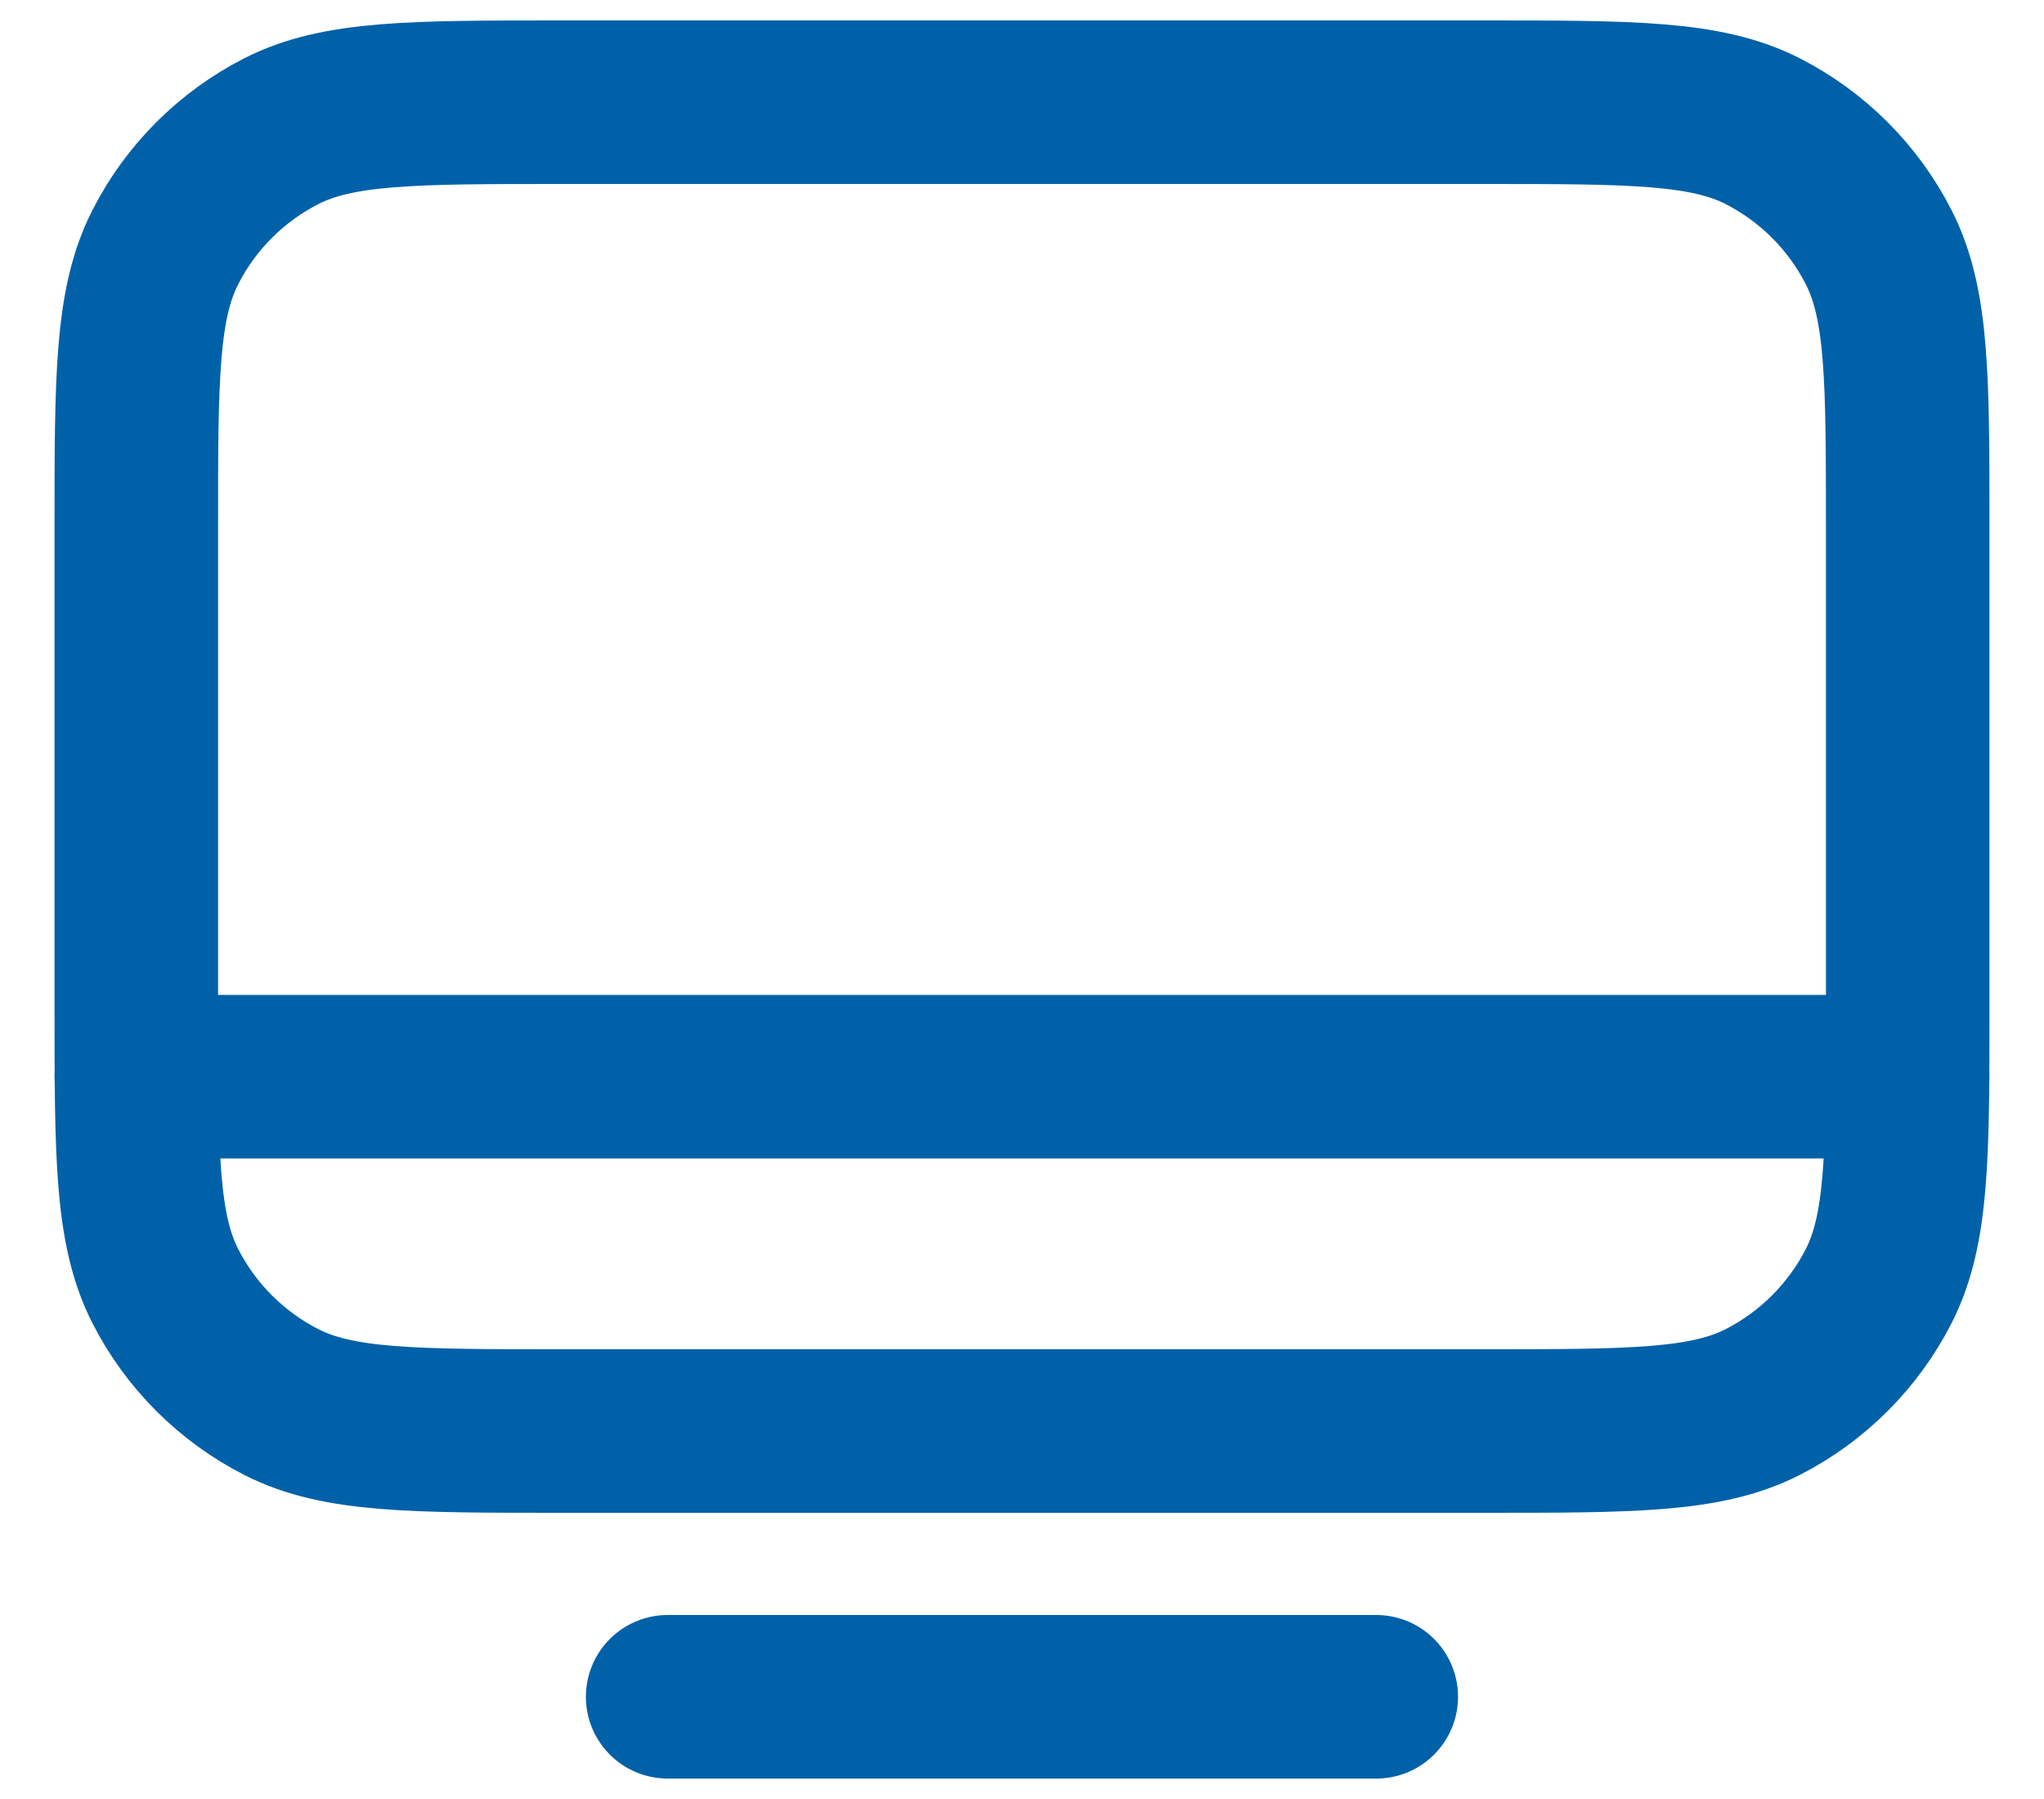 <svg width="25" height="22" viewBox="0 0 25 22" fill="none" xmlns="http://www.w3.org/2000/svg">
<path d="M1.667 13.167L23.333 13.167M8.166 20.75H16.833M6.867 17.5H18.133C19.953 17.5 20.863 17.5 21.559 17.146C22.17 16.834 22.667 16.337 22.979 15.726C23.333 15.03 23.333 14.12 23.333 12.3V6.45C23.333 4.63 23.333 3.72 22.979 3.025C22.667 2.413 22.17 1.916 21.559 1.604C20.863 1.25 19.953 1.25 18.133 1.25H6.867C5.046 1.25 4.136 1.25 3.441 1.604C2.83 1.916 2.332 2.413 2.021 3.025C1.667 3.72 1.667 4.63 1.667 6.45V12.3C1.667 14.12 1.667 15.03 2.021 15.726C2.332 16.337 2.83 16.834 3.441 17.146C4.136 17.5 5.046 17.5 6.867 17.5Z" stroke="#0061A9" stroke-width="2" stroke-linecap="round" stroke-linejoin="round"/>
</svg>

